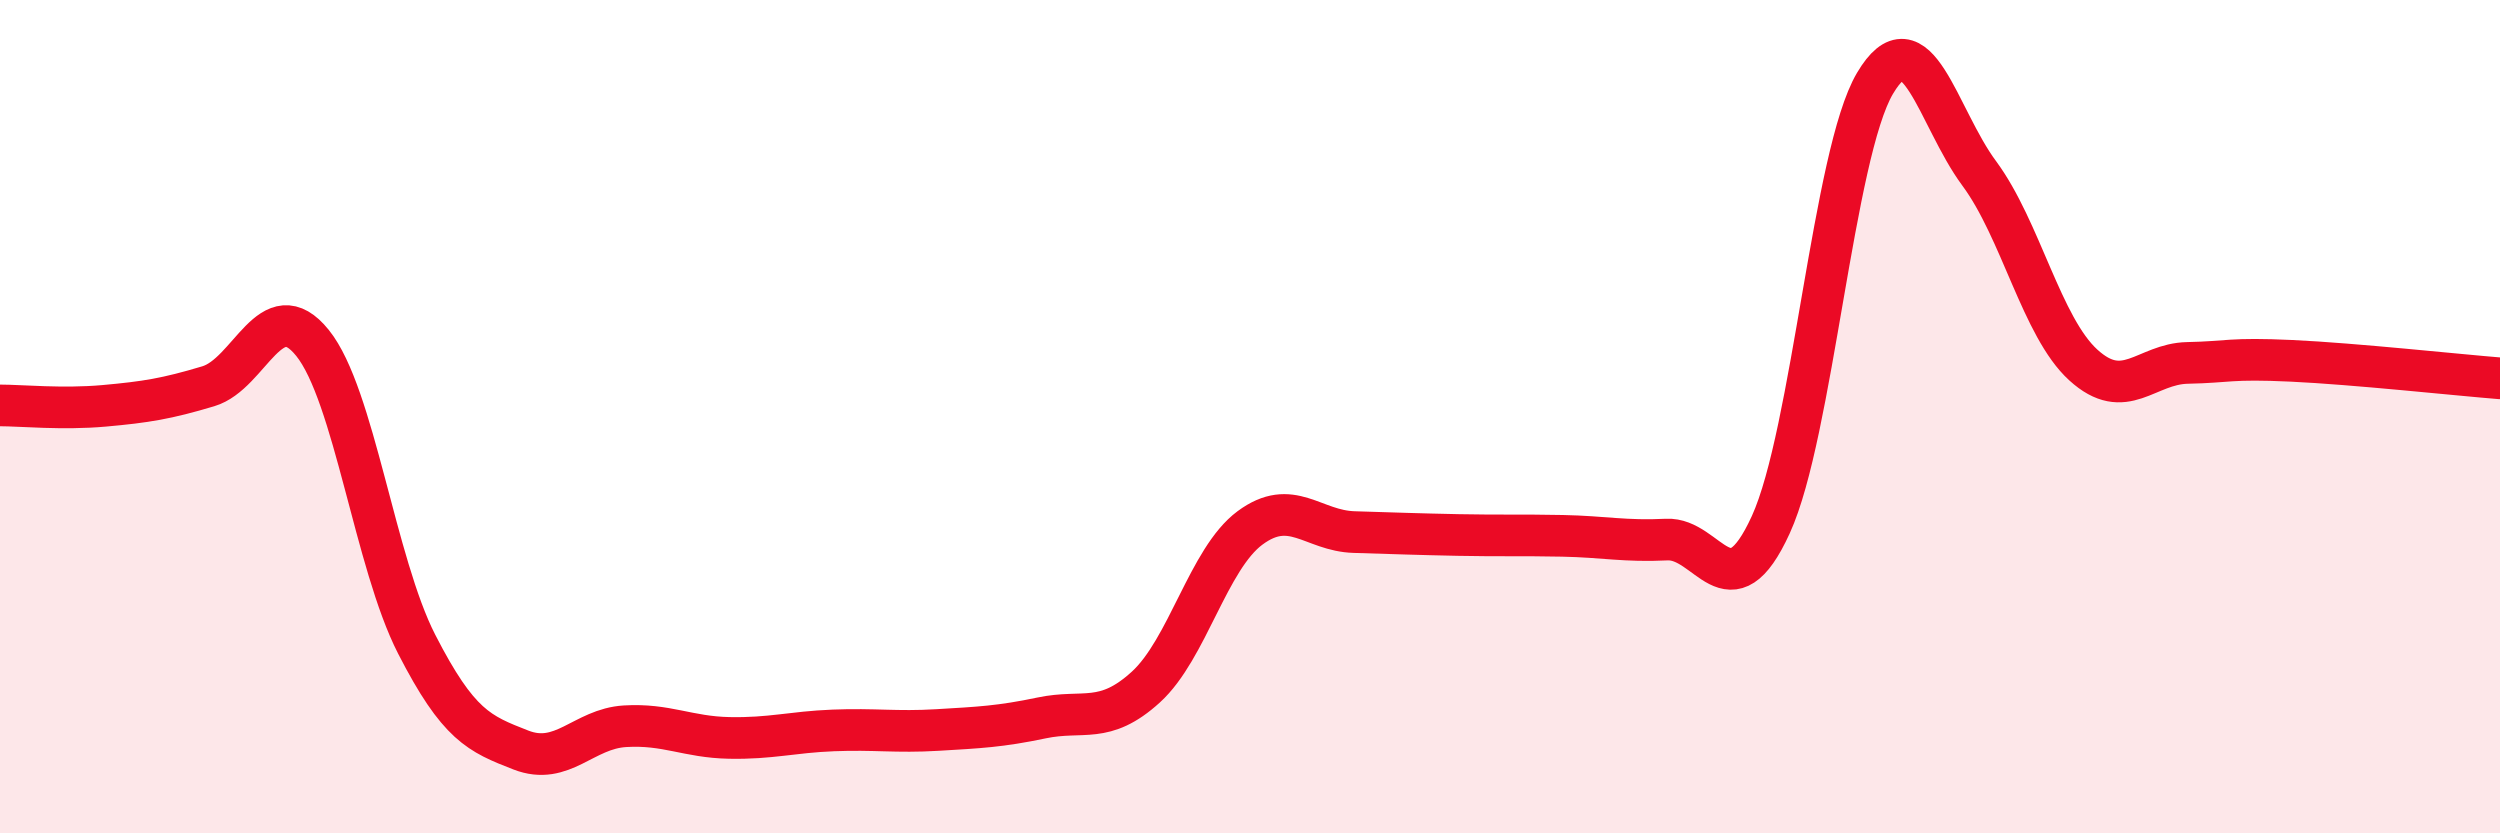 
    <svg width="60" height="20" viewBox="0 0 60 20" xmlns="http://www.w3.org/2000/svg">
      <path
        d="M 0,9.73 C 0.5,9.73 1.5,9.83 2.5,9.74 C 3.5,9.65 4,9.57 5,9.27 C 6,8.97 6.5,6.99 7.5,8.23 C 8.5,9.47 9,13.51 10,15.46 C 11,17.41 11.5,17.61 12.5,18 C 13.5,18.39 14,17.49 15,17.43 C 16,17.37 16.5,17.69 17.5,17.71 C 18.5,17.73 19,17.57 20,17.53 C 21,17.49 21.5,17.58 22.5,17.52 C 23.5,17.46 24,17.44 25,17.23 C 26,17.02 26.5,17.4 27.5,16.49 C 28.5,15.58 29,13.41 30,12.67 C 31,11.93 31.5,12.74 32.5,12.77 C 33.5,12.8 34,12.82 35,12.84 C 36,12.86 36.5,12.84 37.5,12.86 C 38.5,12.88 39,13 40,12.95 C 41,12.9 41.5,14.78 42.5,12.59 C 43.5,10.4 44,3.69 45,2 C 46,0.31 46.5,2.81 47.5,4.16 C 48.5,5.51 49,7.85 50,8.76 C 51,9.67 51.5,8.73 52.5,8.71 C 53.5,8.69 53.5,8.59 55,8.66 C 56.5,8.73 59,9 60,9.08L60 20L0 20Z"
        fill="#EB0A25"
        opacity="0.1"
        stroke-linecap="round"
        stroke-linejoin="round"
      />
      <path
        d="M 0,9.73 C 0.5,9.73 1.5,9.83 2.5,9.74 C 3.5,9.65 4,9.57 5,9.27 C 6,8.97 6.5,6.99 7.5,8.23 C 8.5,9.47 9,13.51 10,15.46 C 11,17.41 11.5,17.61 12.5,18 C 13.5,18.39 14,17.49 15,17.43 C 16,17.37 16.5,17.69 17.5,17.71 C 18.5,17.73 19,17.57 20,17.53 C 21,17.49 21.5,17.58 22.5,17.52 C 23.5,17.46 24,17.44 25,17.23 C 26,17.02 26.5,17.4 27.5,16.49 C 28.5,15.58 29,13.41 30,12.67 C 31,11.93 31.5,12.74 32.5,12.77 C 33.5,12.8 34,12.82 35,12.84 C 36,12.86 36.5,12.84 37.5,12.86 C 38.5,12.88 39,13 40,12.95 C 41,12.9 41.5,14.78 42.5,12.59 C 43.5,10.4 44,3.69 45,2 C 46,0.31 46.5,2.81 47.5,4.16 C 48.5,5.51 49,7.85 50,8.76 C 51,9.67 51.5,8.73 52.5,8.71 C 53.5,8.69 53.5,8.59 55,8.66 C 56.5,8.73 59,9 60,9.08"
        stroke="#EB0A25"
        stroke-width="1"
        fill="none"
        stroke-linecap="round"
        stroke-linejoin="round"
      />
    </svg>
  